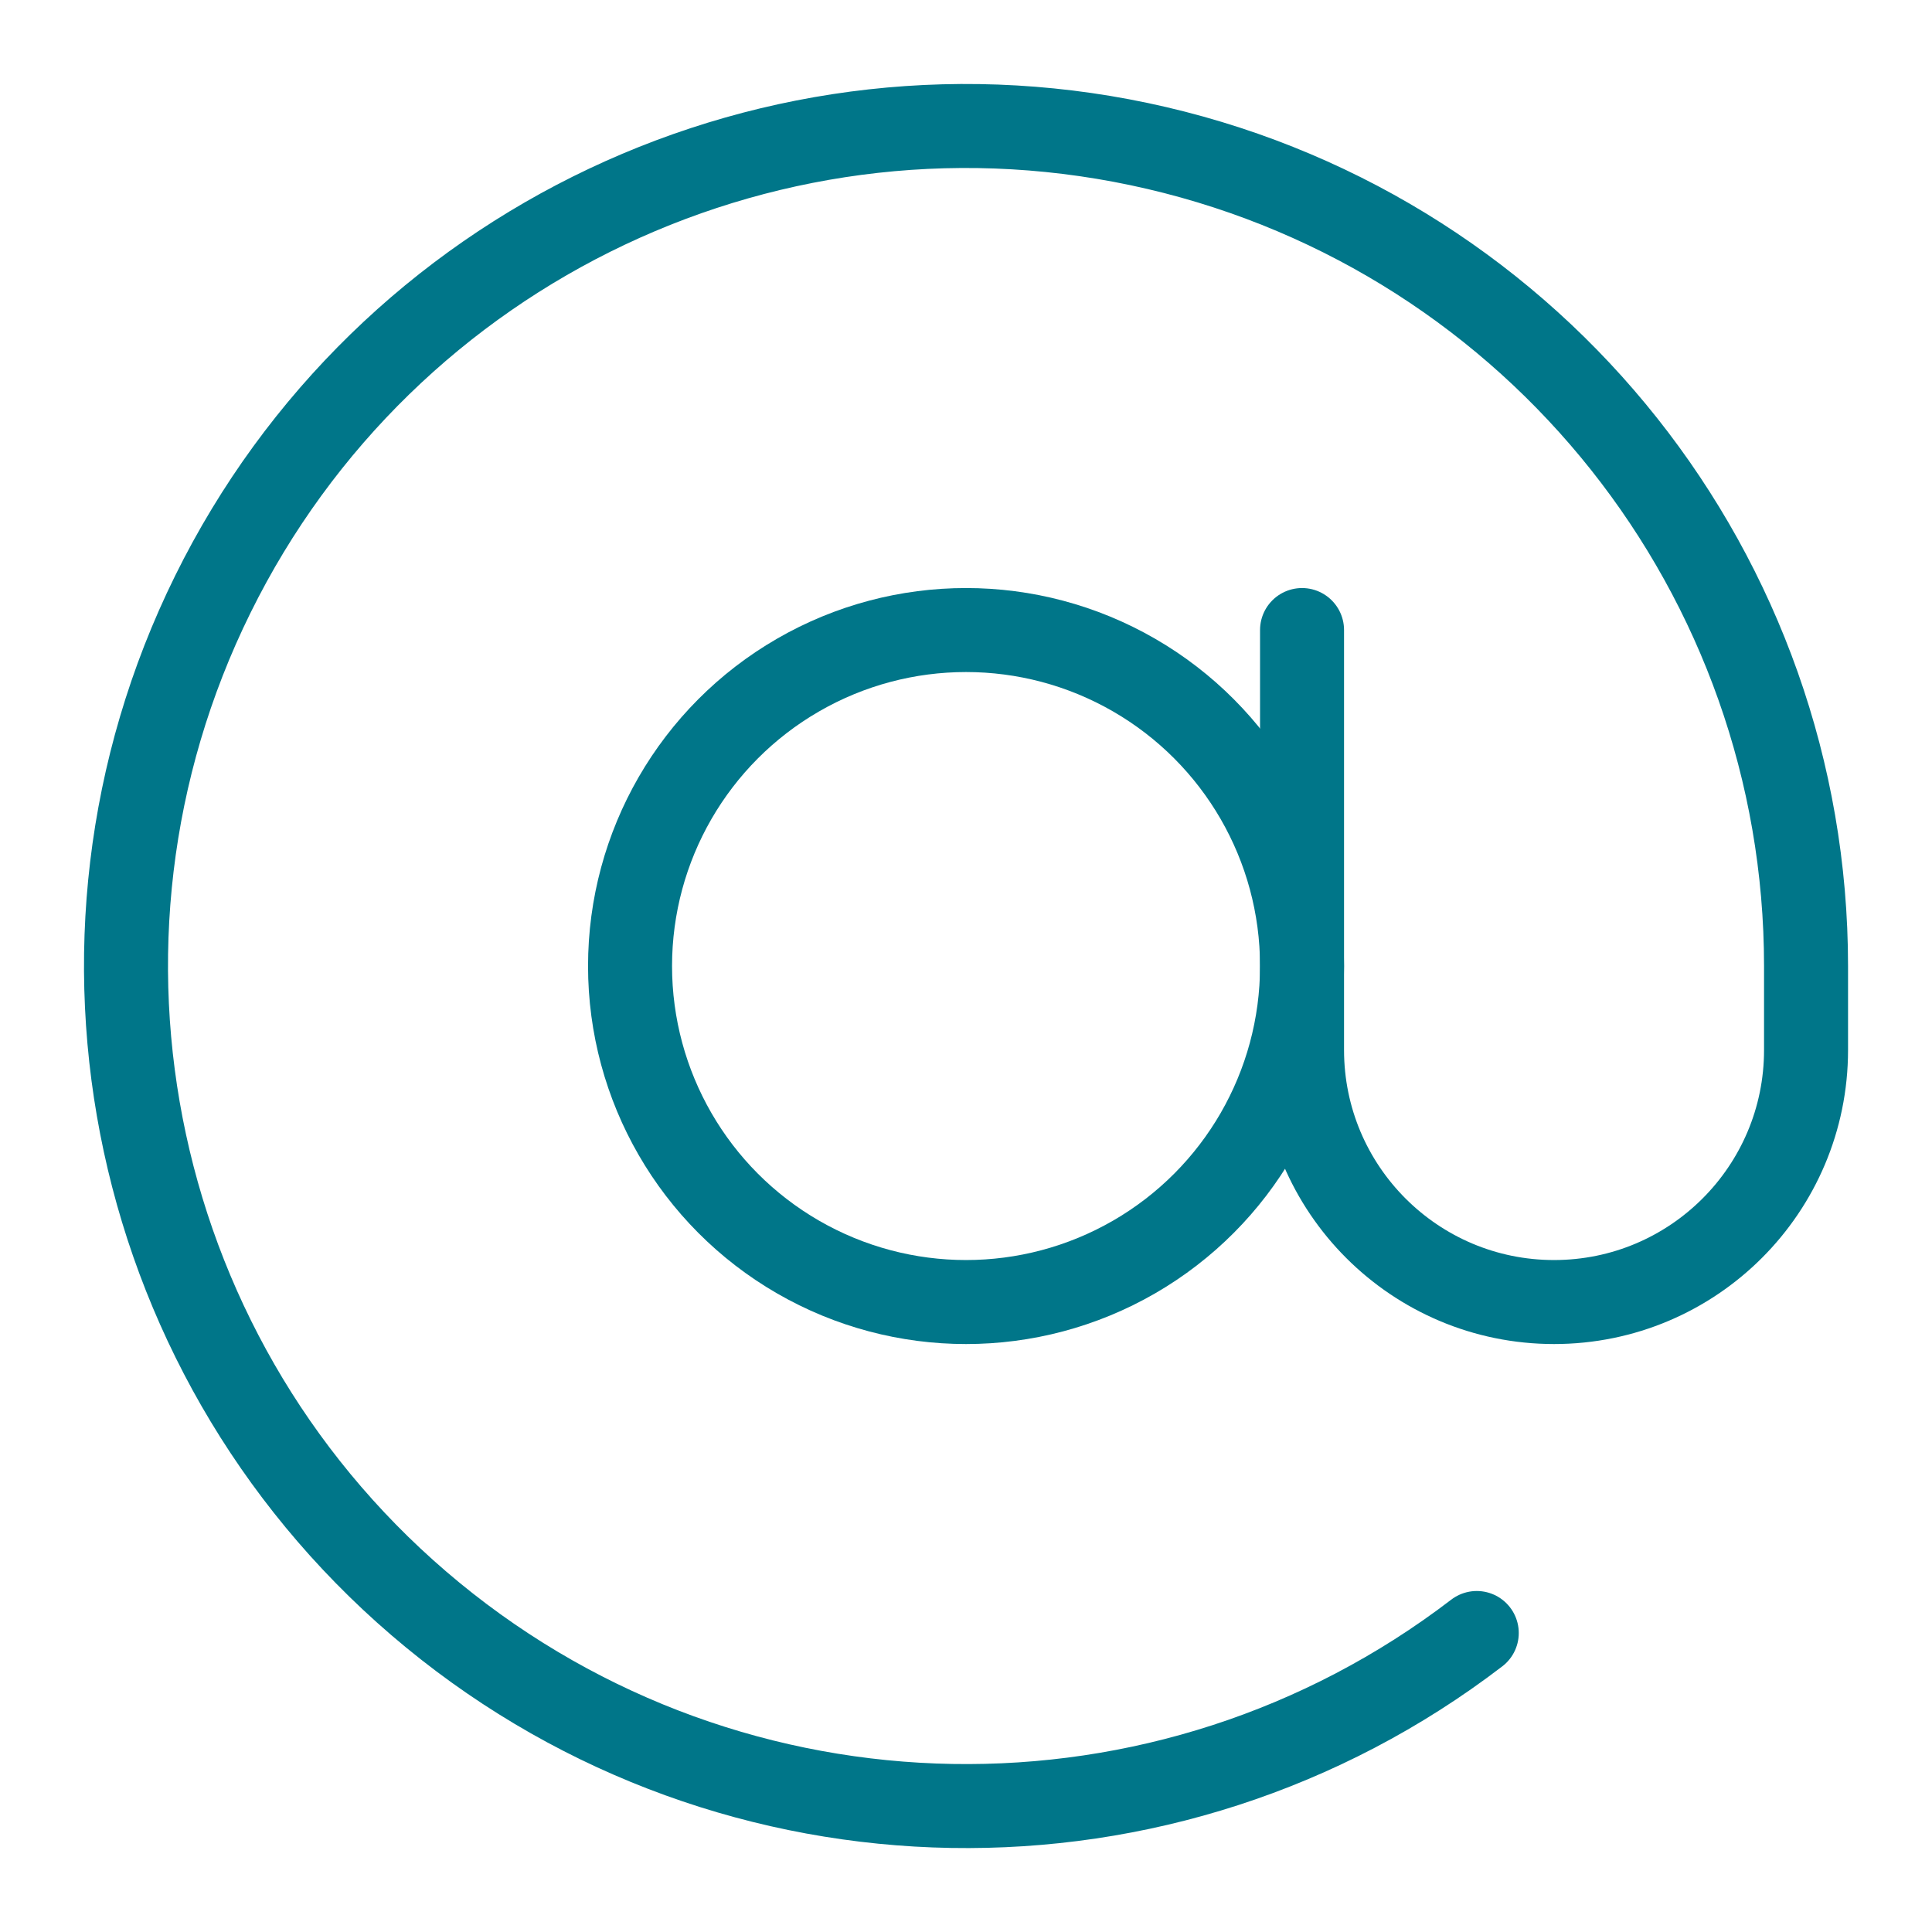 <?xml version="1.0" encoding="UTF-8"?>
<svg width="46px" height="46px" viewBox="0 0 46 46" version="1.1" xmlns="http://www.w3.org/2000/svg" xmlns:xlink="http://www.w3.org/1999/xlink">
    <title>FB85F690-0C6A-4F75-9169-3101846084F8</title>
    <g id="Final" stroke="none" stroke-width="1" fill="none" fill-rule="evenodd" stroke-linecap="round" stroke-linejoin="round">
        <g id="Desktop-XL---Newsfeed---Single-item" transform="translate(-141, -502)" stroke="#007689" stroke-width="2">
            <g id="Group" transform="translate(81, 236)">
                <g id="Group-3" transform="translate(60, 60)">
                    <g id="Icon" transform="translate(0, 206)">
                        <circle id="Oval" cx="23.001" cy="23.001" r="8"></circle>
                        <path d="M31.001,15.001 L31.001,25.001 C31.001,28.314 33.687,31.001 37.001,31.001 C40.315,31.001 43.001,28.314 43.001,25.001 L43.001,23.001 C43.001,13.707 36.597,5.638 27.546,3.525 C18.495,1.413 9.182,5.814 5.068,14.148 C0.953,22.482 3.122,32.552 10.302,38.453 C17.483,44.354 27.782,44.532 35.161,38.881" id="Path"></path>
                    </g>
                </g>
            </g>
        </g>
    </g>
</svg>